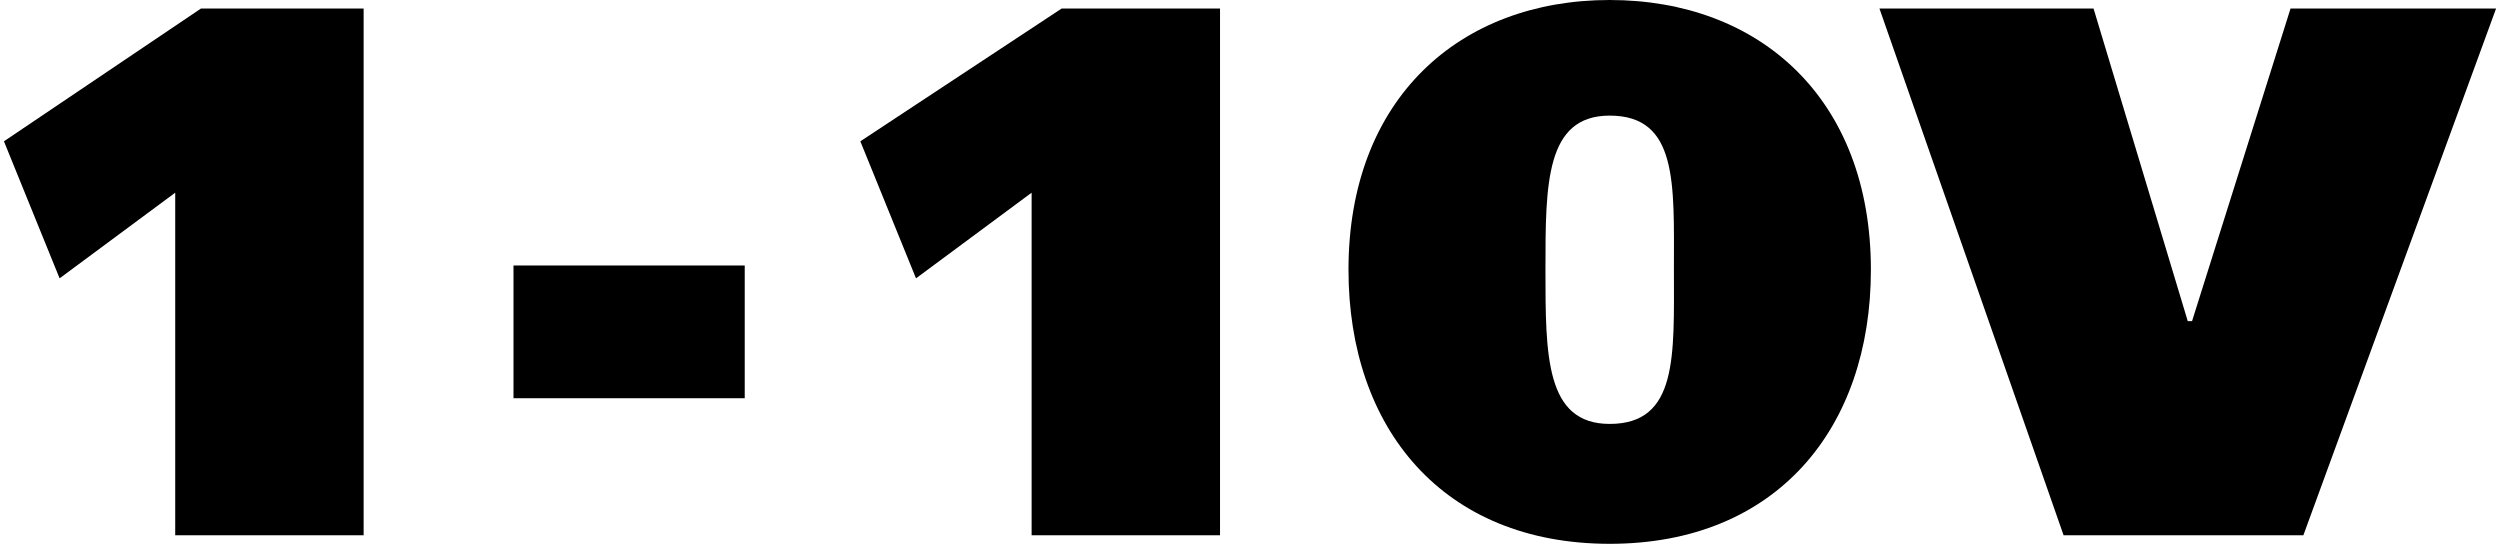 <?xml version="1.0" encoding="UTF-8"?> <!-- Creator: CorelDRAW X7 --> <svg xmlns="http://www.w3.org/2000/svg" xmlns:xlink="http://www.w3.org/1999/xlink" xml:space="preserve" width="5.82mm" height="1.266mm" style="shape-rendering:geometricPrecision; text-rendering:geometricPrecision; image-rendering:optimizeQuality; fill-rule:evenodd; clip-rule:evenodd" viewBox="0 0 582 127"> <defs> <style type="text/css"> <![CDATA[ .fil0 {fill:black;fill-rule:nonzero} ]]> </style> </defs> <g id="Слой_x0020_1">  <polygon class="fil0" points="13,65 40,45 40,125 84,125 84,2 46,2 0,33 "></polygon> <polygon id="1" class="fil0" points="173,62 119,62 119,93 173,93 "></polygon> <polygon id="2" class="fil0" points="213,65 240,45 240,125 284,125 284,2 247,2 200,33 "></polygon> <path id="3" class="fil0" d="M375 0c-35,0 -61,23 -61,63 0,37 22,64 61,64 39,0 61,-27 61,-64 0,-40 -26,-63 -61,-63l0 0zm0 99c-15,0 -15,-16 -15,-36 0,-20 0,-36 15,-36 16,0 15,16 15,36 0,20 1,36 -15,36l0 0z"></path> <polygon id="4" class="fil0" points="481,125 537,125 582,2 534,2 511,75 510,75 488,2 438,2 "></polygon> </g> </svg> 